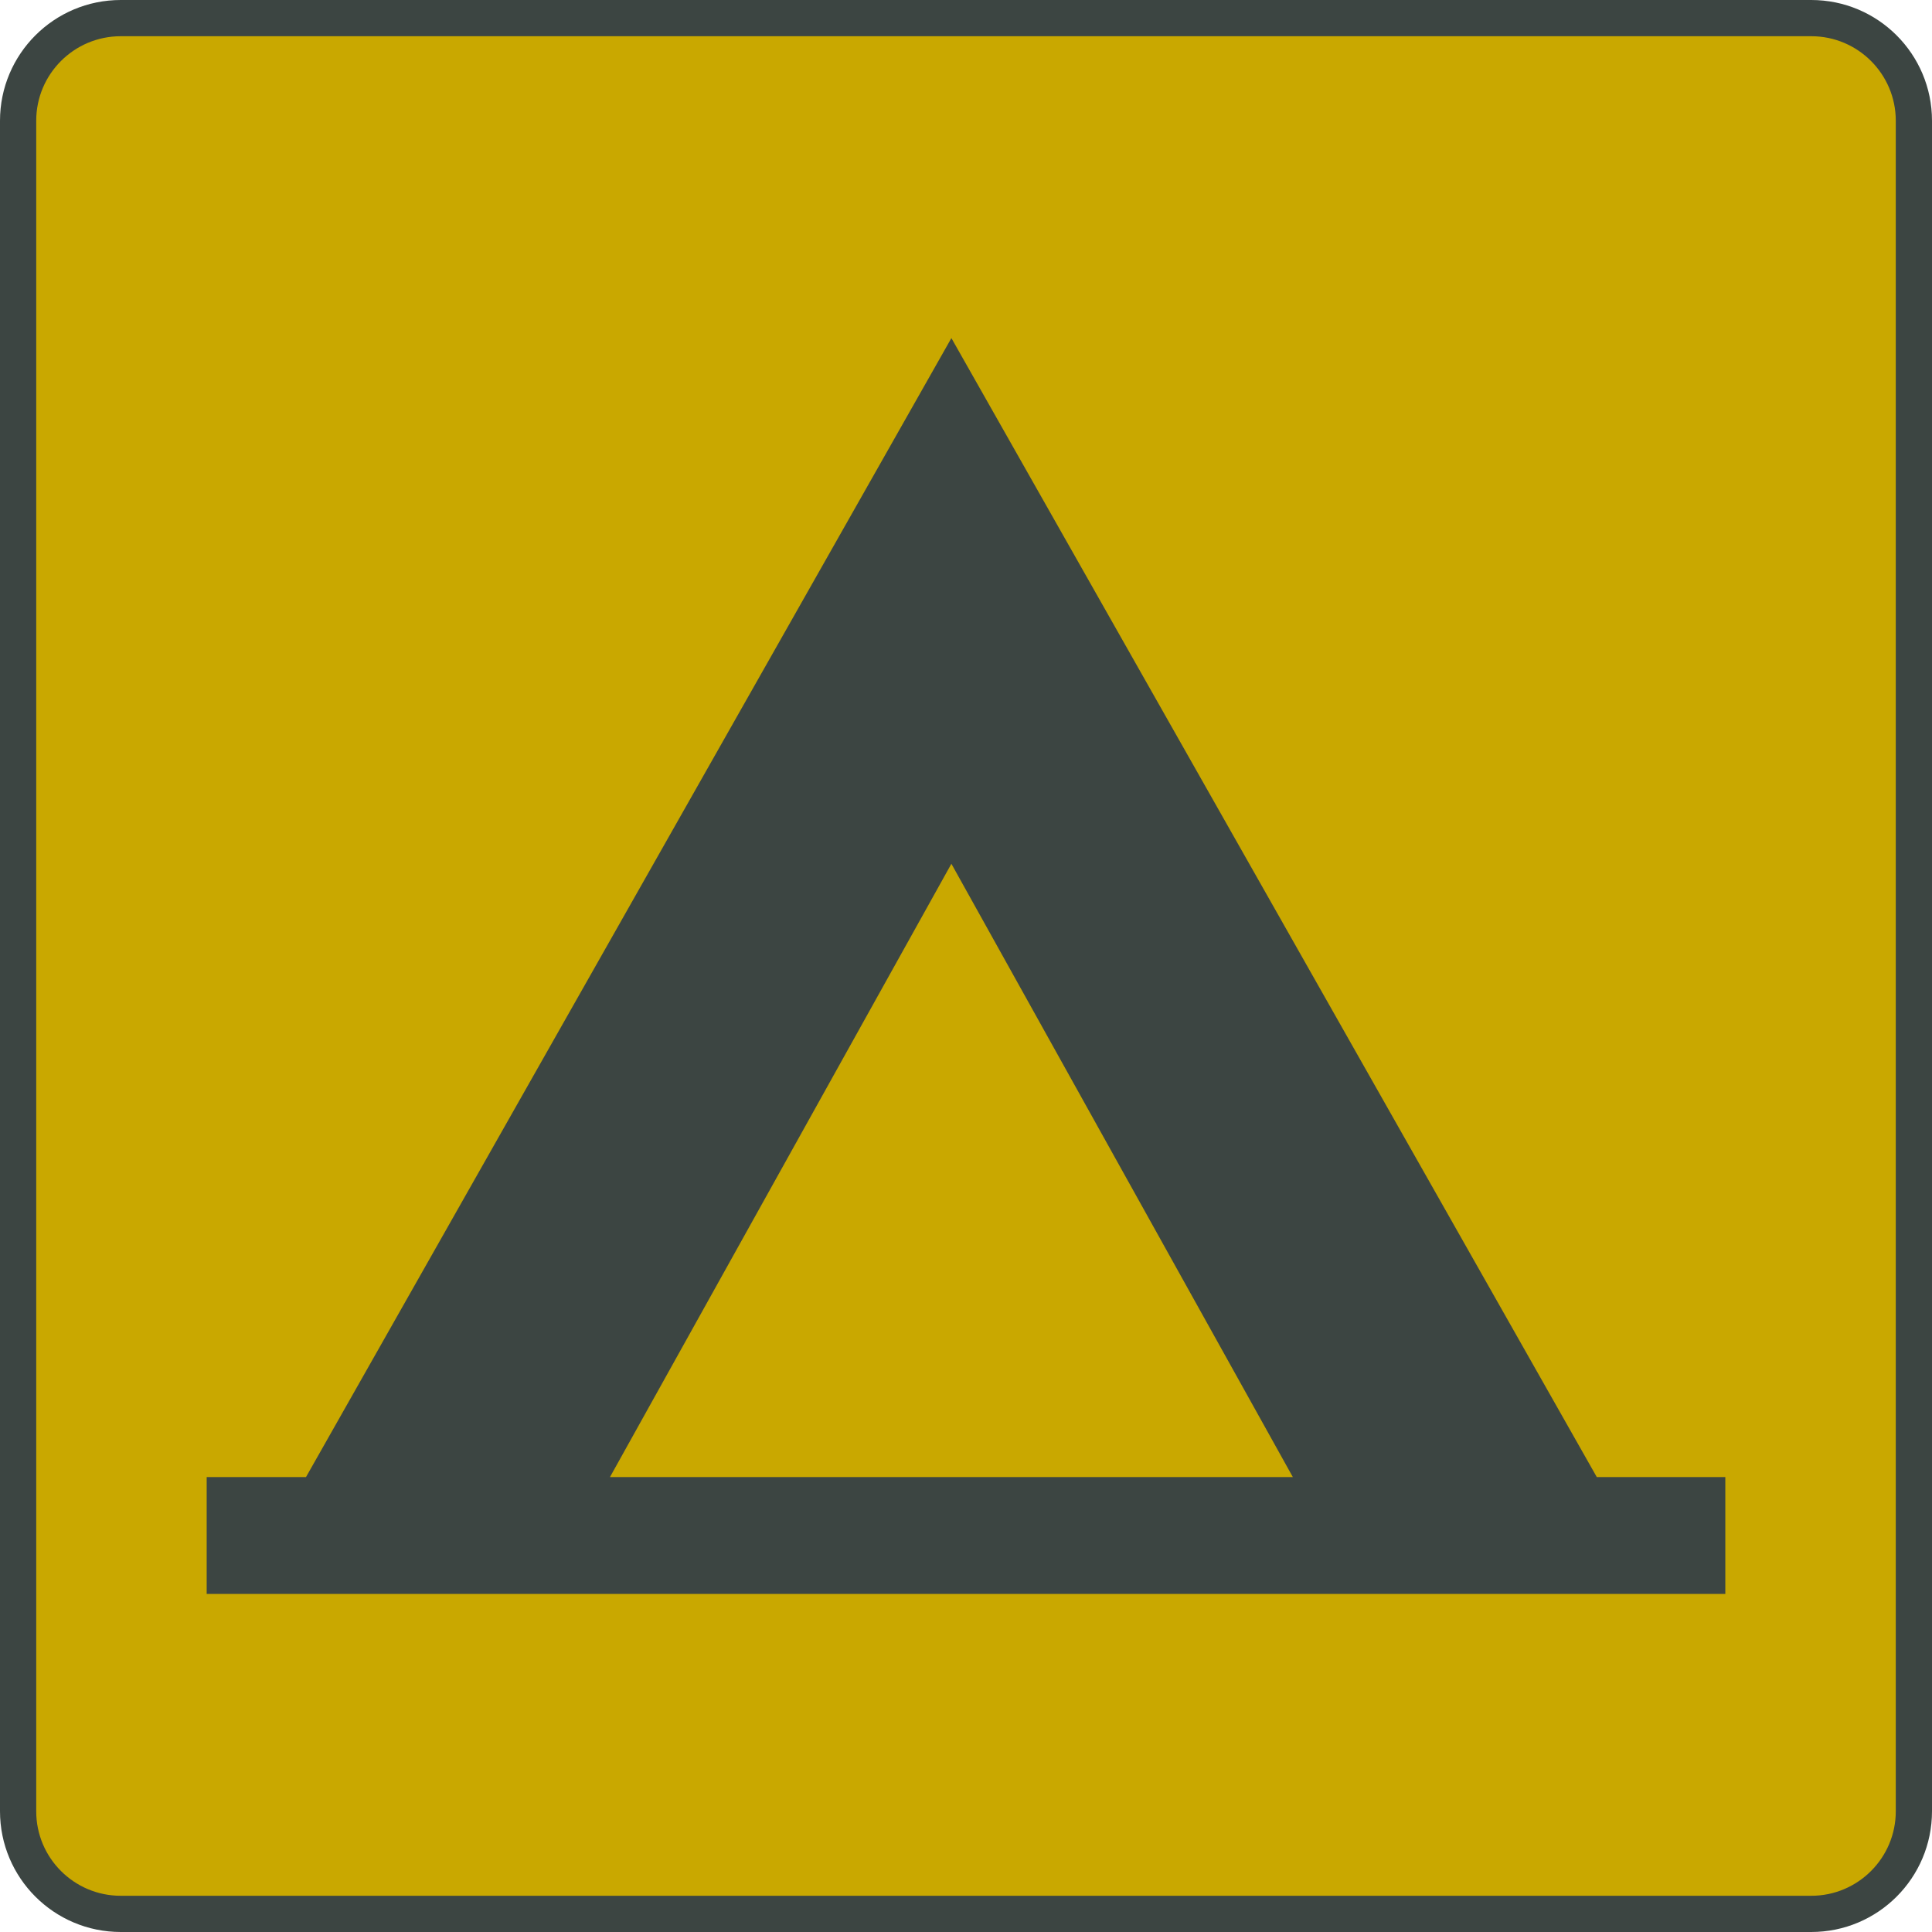 <svg width="80" height="80" viewBox="0 0 80 80" fill="none" xmlns="http://www.w3.org/2000/svg">
    <path d="M0.75 5C0.75 2.653 2.653 0.75 5 0.75H75C77.347 0.75 79.25 2.653 79.25 5V75C79.25 77.347 77.347 79.25 75 79.25H5C2.653 79.25 0.75 77.347 0.75 75V5Z"
          fill="#C9A800"/>
    <path d="M0.75 5C0.75 2.653 2.653 0.75 5 0.75H75C77.347 0.75 79.25 2.653 79.25 5V75C79.25 77.347 77.347 79.25 75 79.25H5C2.653 79.25 0.75 77.347 0.75 75V5Z"
          stroke="#3C4542" stroke-width="1.5"/>
    <path fill-rule="evenodd" clip-rule="evenodd"
          d="M39.395 14L66.12 61.163H71.442V66H8.558V61.163H12.67L39.395 14ZM53.534 61.163L39.395 35.767L25.257 61.163H53.534Z"
          fill="#3C4542"/>
</svg>
